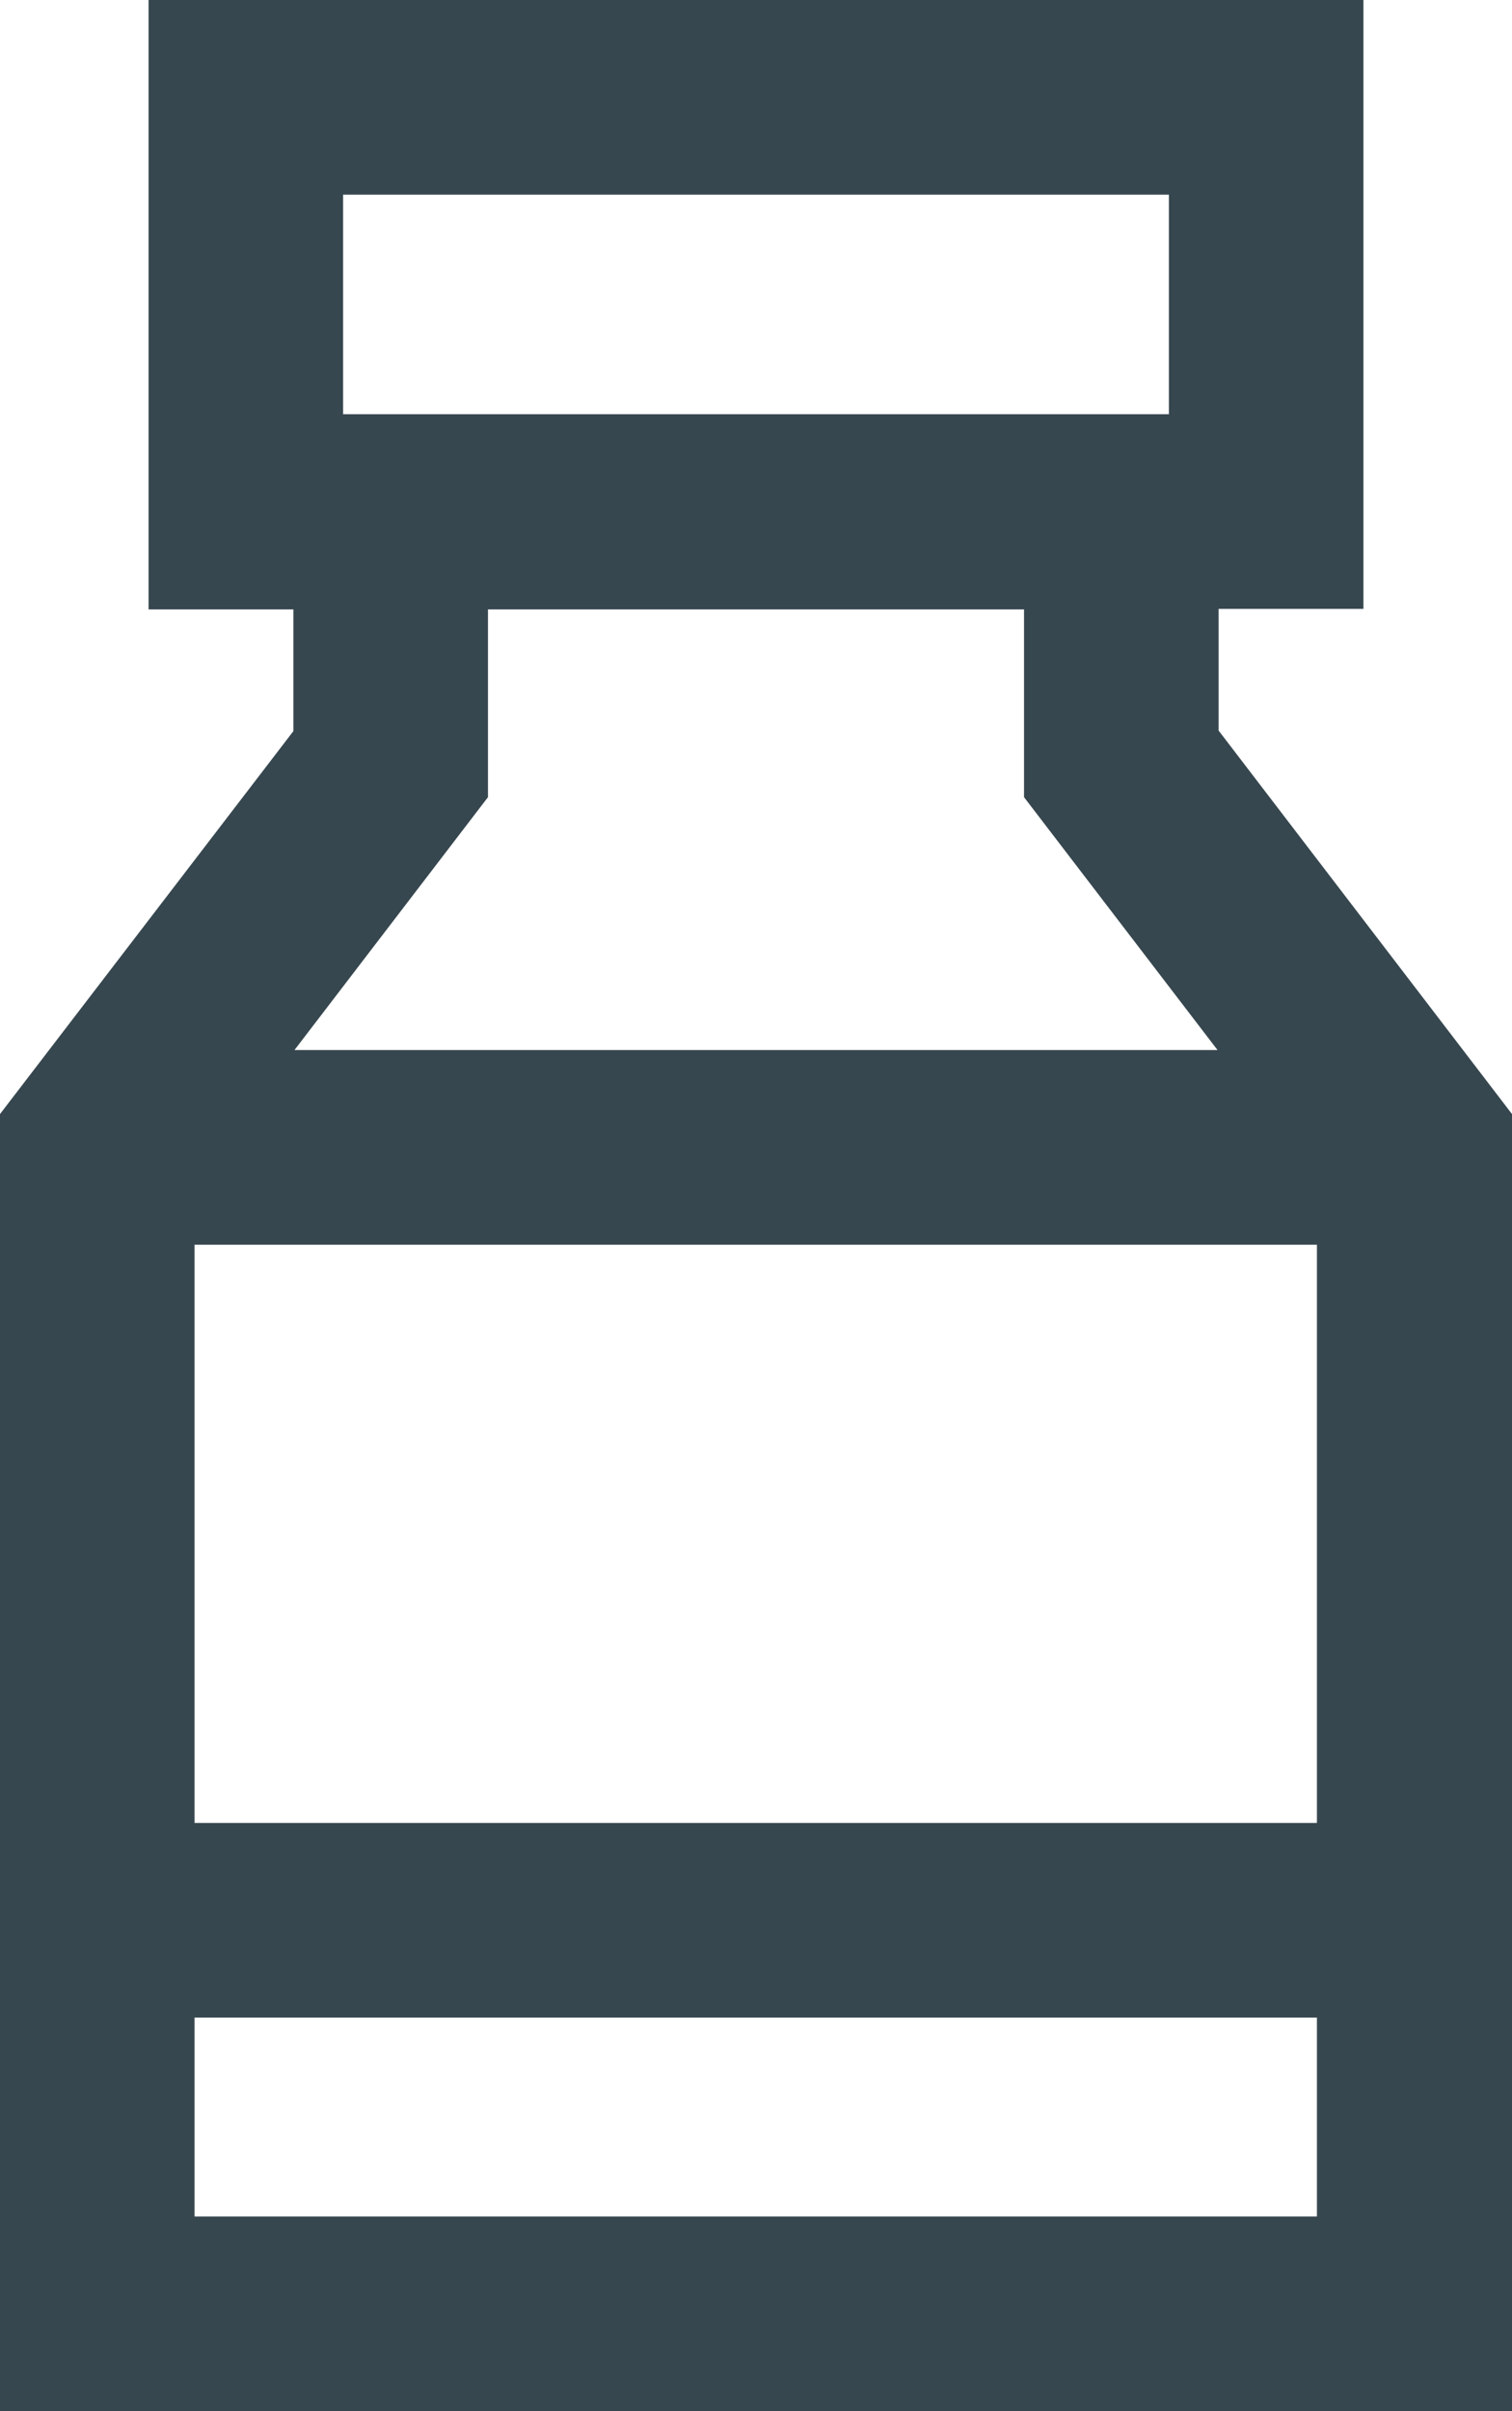 <!-- Generator: Adobe Illustrator 23.0.1, SVG Export Plug-In  -->
<svg version="1.1" xmlns="http://www.w3.org/2000/svg" xmlns:xlink="http://www.w3.org/1999/xlink" x="0px" y="0px" width="28.6px"
	 height="45.58px" viewBox="0 0 28.6 45.58" enable-background="new 0 0 28.6 45.58" xml:space="preserve">
<defs>
</defs>
<path fill="#37474F" d="M23.05,13.81v-2.3h2.74V0H2.81v11.52h2.74v2.3L0,21.06v24.52h28.6V21.06L23.05,13.81z M24.91,23.53v10.93
	H3.68V23.53H24.91z M6.49,3.68h15.62v4.15H6.49V3.68z M19.37,11.52v3.55l3.66,4.78H5.57l3.66-4.78v-3.55H19.37z M3.68,41.9v-3.76
	h21.23v3.76H3.68z M3.68,41.9"/>
</svg>
